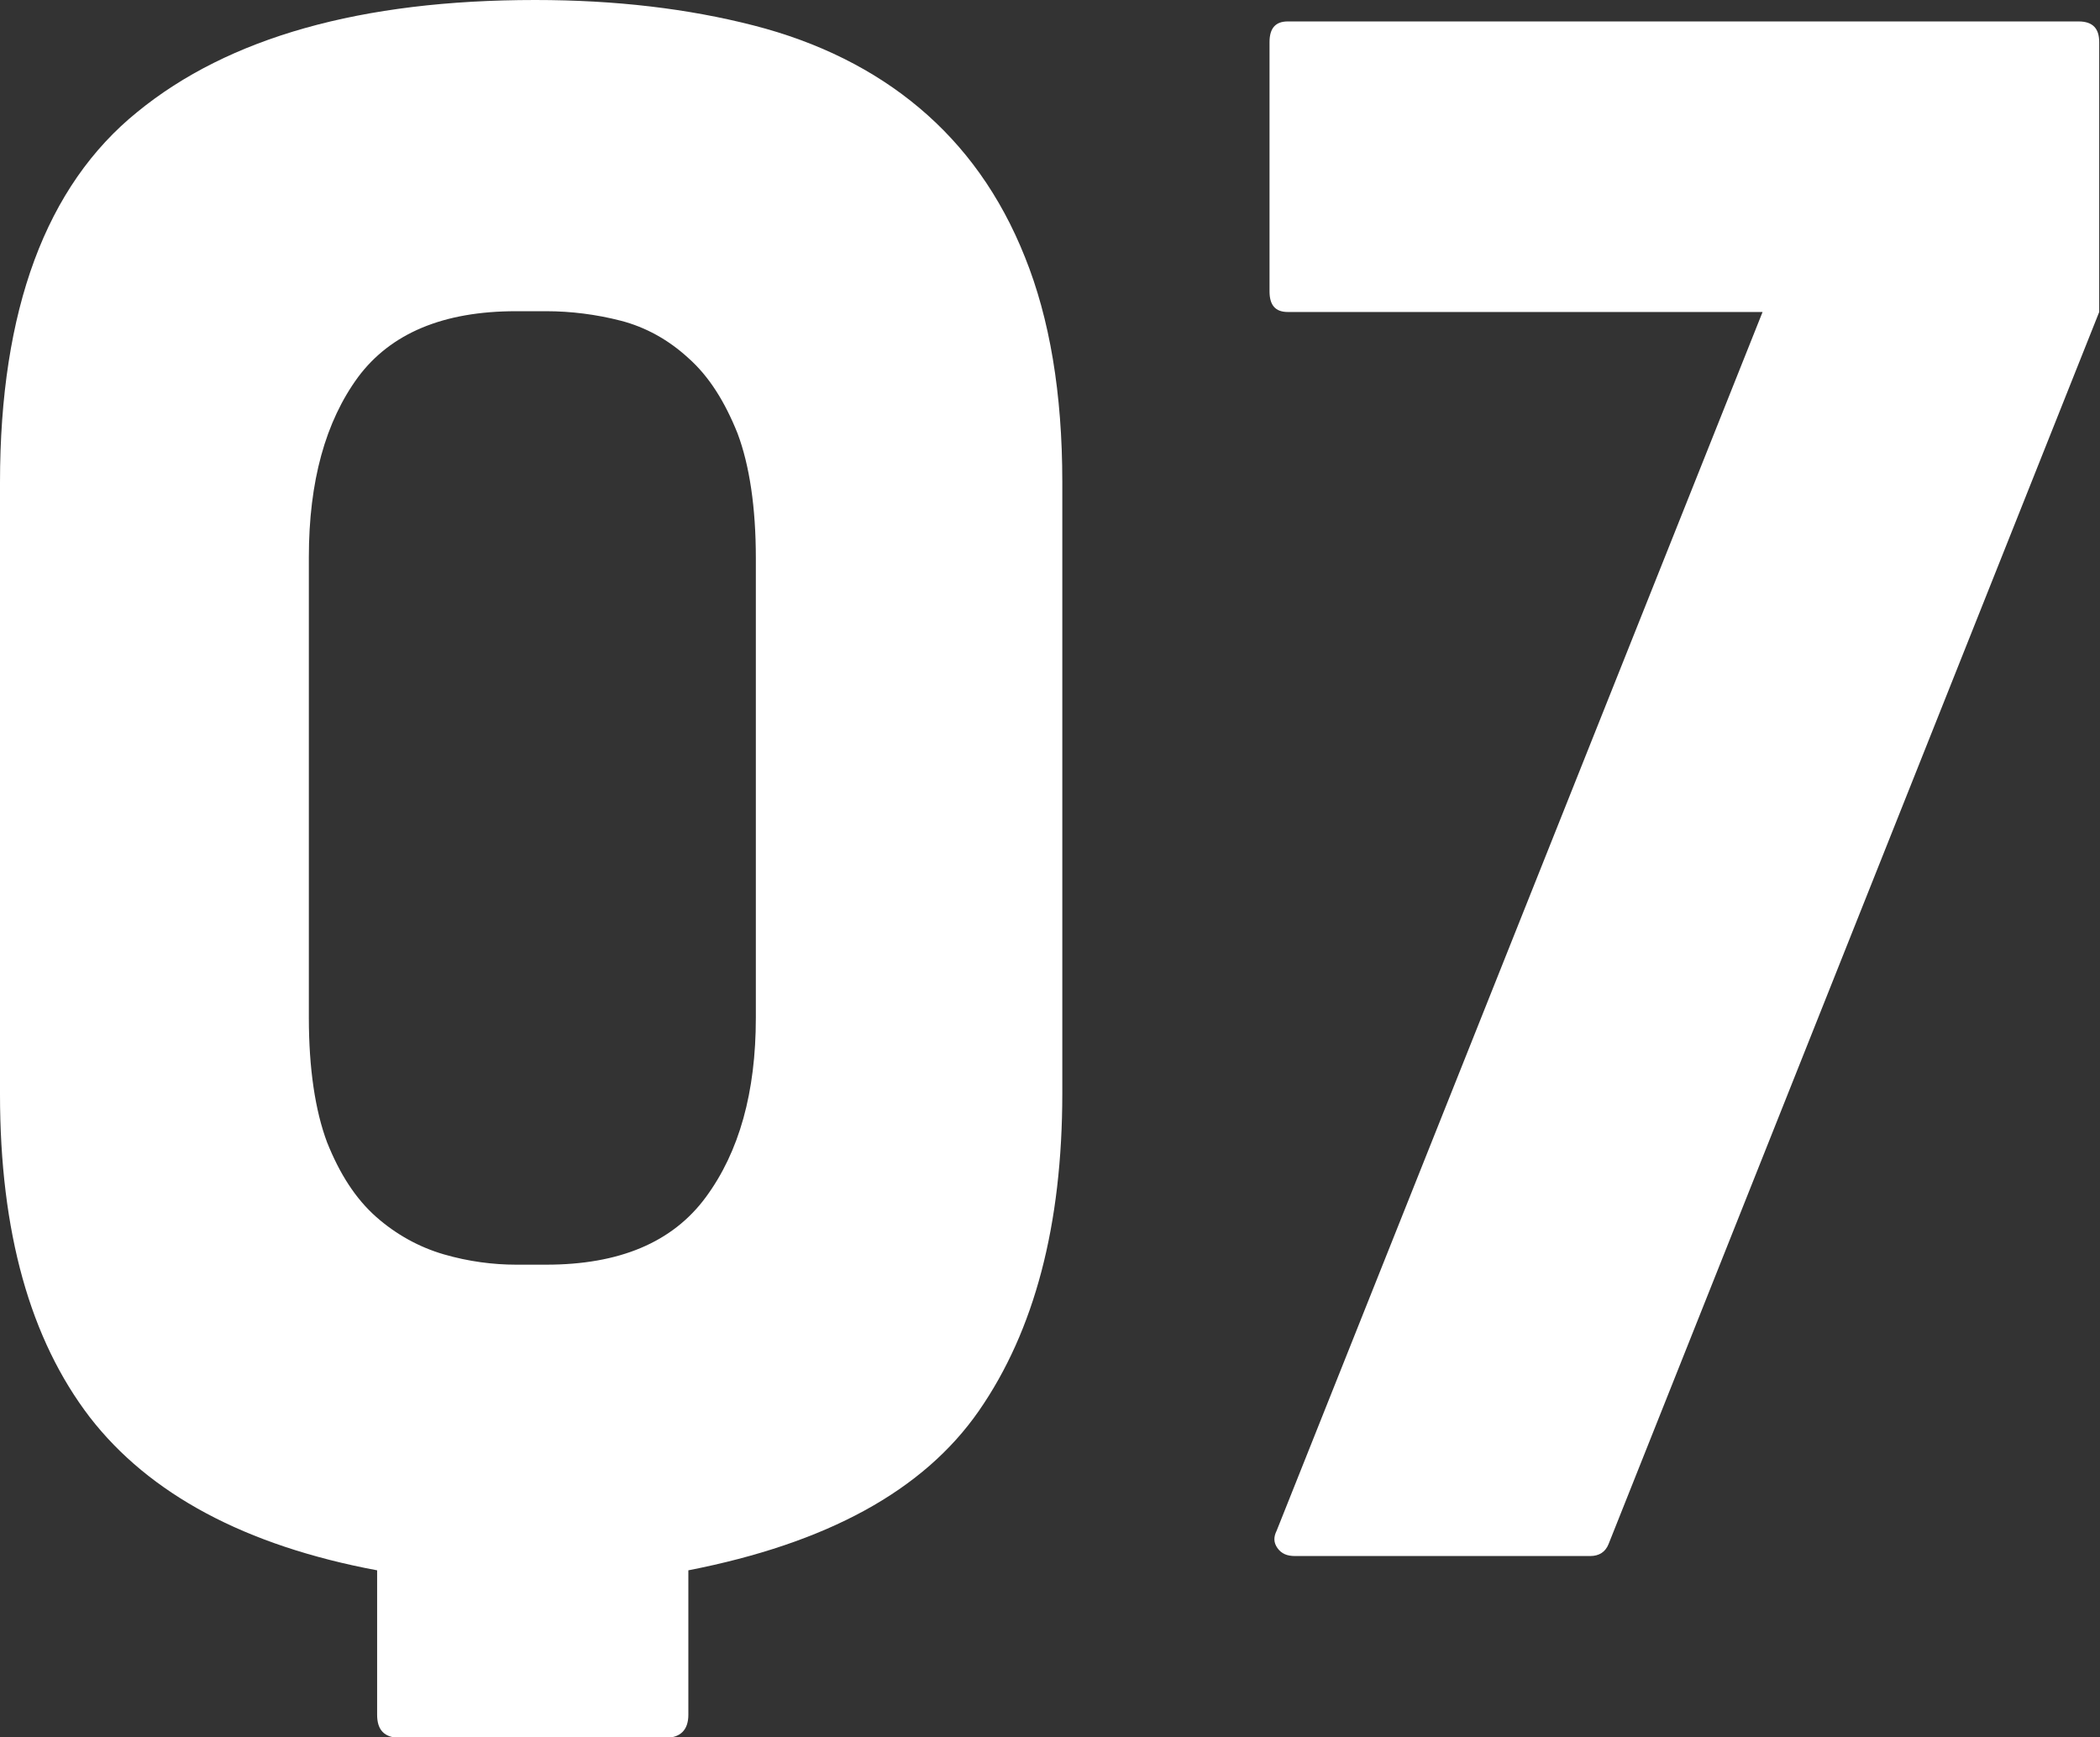 <?xml version="1.0" encoding="UTF-8"?><svg id="_レイヤー_2" xmlns="http://www.w3.org/2000/svg" viewBox="0 0 26.45 21.88"><rect x="0" y="0" width="26.45" height="21.88" fill="#333333" stroke="none"/><defs><style>.cls-1{fill:#fff;}</style></defs><g id="design"><path class="cls-1" d="m6.74,0c1.02,0,1.93.11,2.75.32s1.52.56,2.09,1.04,1.02,1.1,1.33,1.88c.31.77.47,1.71.47,2.83v7.7c0,1.66-.35,2.99-1.05,4-.7,1.01-1.92,1.67-3.66,2.01v1.82c0,.19-.1.29-.29.29h-3.34c-.2,0-.29-.1-.29-.29v-1.82c-1.66-.31-2.87-.96-3.62-1.93-.75-.98-1.13-2.33-1.13-4.07v-7.7C0,3.9.58,2.34,1.73,1.41,2.88.47,4.55,0,6.74,0Zm2.78,7.03c0-.64-.08-1.17-.23-1.57-.16-.4-.36-.72-.62-.95-.25-.23-.54-.39-.85-.47-.31-.08-.63-.12-.94-.12h-.38c-.92,0-1.58.28-1.99.83-.41.56-.62,1.31-.62,2.27v5.8c0,.64.08,1.17.23,1.57.16.4.36.71.62.94.25.22.54.38.85.47s.62.13.91.13h.38c.92,0,1.59-.28,2.01-.85s.63-1.32.63-2.26v-5.8Z"/><path class="cls-1" d="m15.99,3.66V.53c0-.18.08-.26.23-.26h9.96c.18,0,.26.09.26.26v3.4l-6.18,15.52c-.04.1-.12.15-.23.15h-3.72c-.1,0-.17-.03-.22-.1-.05-.07-.05-.14-.01-.22l6.12-15.35h-5.98c-.16,0-.23-.09-.23-.26Z"/></g></svg>